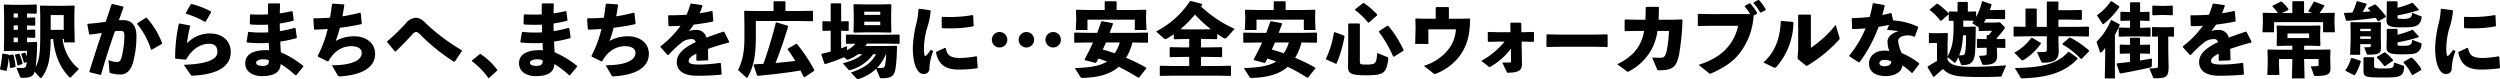 <svg xmlns="http://www.w3.org/2000/svg" width="776.449" height="24.594" viewBox="0 0 776.449 24.594"><g transform="translate(-220.001 -4558)"><path d="M72-1251.531l.2.125a21.119,21.119,0,0,1,.675,3.575l-.1.2-1.449.324-.175-.149c-.1-1-.225-2.05-.425-3.05a24.233,24.233,0,0,1-.625,3.949l-.2.125-1.8-.425-.075-.2a33.325,33.325,0,0,0,.7-4.6l.2-.15,1.774.3.1.2Zm4.424-3.824h.749l2.225-.05.15.151a58.813,58.813,0,0,1-.45,7.6c1.125-2.074,1.425-4.424,1.425-9.522v-6.474l-.075-2.9.175-.175,2.949.075h4.449l3-.075.175.175-.075,2.9v3.074l.125,5.3H87.923v-1.05h-.45a13.886,13.886,0,0,0,5.074,9.3l-2.45,2.5a.467.467,0,0,1-.3.175.35.35,0,0,1-.225-.125c-3.249-3.348-4.548-7.348-5.048-11.847h-.75c-.1,6.5-.8,9.148-2.7,11.847-.125.151-.225.226-.325.226-.175,0-.325-.125-.55-.375l-1.4-1.574a3.082,3.082,0,0,1-.5,1c-.475.525-1.15.9-3.024.9h-.525c-.3,0-.4-.075-.5-.325l-1.125-2.775c.7.05,1.5.076,1.724.076.625,0,.95-.1,1.15-.375a3.2,3.2,0,0,0,.3-1.55l-.65.325-.225-.075a15.323,15.323,0,0,0-.825-2.55l.1-.2,1.025-.375.2.1a7.538,7.538,0,0,1,.45,1.125c.025-.5.025-1.075.025-1.75H71.6l-2.2.075-.174-.174.074-3.174v-7.3l-.074-3.624.174-.2,2.45.075h4.574l2.8-.075.225.15v2.549l-.2.15-2.824-.075v1.3l2.324-.075.225.15v2.275l-.2.149-2.349-.074v1.349l2.324-.075.225.151v2.274l-.2.149-2.349-.075Zm-2.85-8.923h-1.3v1.3h1.3Zm-1.3,3.725v1.349h1.3v-1.349Zm0,3.773v1.425h1.3v-1.425Zm1.624,4.974.2.125a16.243,16.243,0,0,1,.925,2.925l-.1.2-1.3.449-.2-.125a19.614,19.614,0,0,0-.749-3.023l.075-.226Zm13.922-7.373v-4.6H83.774v4.6Z" transform="translate(151.973 5826.452)"/><path d="M95.777-1246.232c1.351-4.349,2.6-8.148,3.875-11.973-1.15.176-2.5.351-3.75.5l-.2-.149-.55-3.024.15-.175c1.974-.151,3.824-.375,5.548-.625.6-1.725,1.175-3.5,1.825-5.424l.25-.125,3.374.825.075.275q-.788,2.136-1.425,3.974c.5-.025.975-.05,1.45-.05,2.075,0,4.024,1.275,4,4.923a29.936,29.936,0,0,1-1.149,8.549c-.9,2.824-2.55,3.424-3.875,3.424a11.878,11.878,0,0,1-3.074-.45c-.175-.05-.25-.1-.275-.449l-.3-3.55a8.735,8.735,0,0,0,2.5.55c.8,0,1.149-.15,1.524-1.325a27.688,27.688,0,0,0,.9-6.523c0-1.5-.175-1.8-1.275-1.8-.45,0-1.024.05-1.649.1-1.675,4.749-2.925,8.623-4.3,13.471l-.275.076-3.3-.825Zm14.9-15.021,2.649-1.675h.25a24.722,24.722,0,0,1,4.8,7.873l-.1.25-3.124,1.8-.225-.05a23.467,23.467,0,0,0-4.3-7.948Z" transform="translate(151.973 5826.452)"/><path d="M123.826-1261.154l3.125.6.15.224a35.07,35.07,0,0,0-1,5.324,9.81,9.81,0,0,1,7.148-3.049c4.174,0,6.448,2.6,6.448,5.749,0,4.873-4.723,6.973-11.7,7.348-.45,0-.6-.025-.8-.326l-2.074-3.048c6.7-.2,10.422-1.525,10.422-3.924,0-1.5-.524-2.6-2.6-2.6-2.249,0-5.024,1.25-7.048,4.8l-.25.125-3.049-.275-.175-.225a48.859,48.859,0,0,1,1.149-10.622Zm1.875-3.223,1.55-2.725.25-.125a28.049,28.049,0,0,1,6.048,2.324l.05.25-1.7,2.925-.25.05a26.251,26.251,0,0,0-5.874-2.5Z" transform="translate(151.973 5826.452)"/><path d="M145.252-1258.554a35.136,35.136,0,0,0,6.1.15c-.05-.8,0-1.6-.075-2.4a45.032,45.032,0,0,1-5.5-.05l-.175-.226.075-2.774.2-.149a48.037,48.037,0,0,0,5.374.024c0-1.024,0-2.074.024-3.224l.175-.2h3.375l.175.2c-.025.975-.051,1.975-.076,2.9,1.375-.2,2.65-.425,3.8-.7l.2.2.326,2.6-.176.2a37.8,37.8,0,0,1-4.149.849c0,.8,0,1.575.051,2.375a37.63,37.63,0,0,0,4.623-1.025l.225.15.4,2.824-.125.225a41.792,41.792,0,0,1-5.024,1.075c.051,1.175.1,2.275.176,3.324a28.771,28.771,0,0,1,6.973,4.224v.25l-2.2,2.65h-.275a26.8,26.8,0,0,0-4.549-3.474c-.15,2.7-2.324,3.749-5.823,3.749-2.374,0-5.174-1.075-5.174-4,0-3.4,3.624-4.225,7.424-4.049-.051-.75-.1-1.525-.125-2.274a40.478,40.478,0,0,1-6.749-.125l-.15-.2.475-2.924Zm4.474,8.523c-1.3,0-2.15.55-2.15,1,0,.6.525,1.05,2.15,1.05,1.4,0,1.9-.625,1.8-1.749A4.02,4.02,0,0,0,149.726-1250.031Z" transform="translate(151.973 5826.452)"/><path d="M165.528-1262.778c1.7,0,3.349-.05,5-.175.25-1.349.425-2.75.625-4.224l.175-.15,3.525.25.125.175c-.2,1.25-.375,2.424-.6,3.525a52.657,52.657,0,0,0,5.5-1.151l.175.125.35,3.225-.125.224a66.783,66.783,0,0,1-6.7,1.125,35.492,35.492,0,0,1-1.275,4.1,11.444,11.444,0,0,1,5.824-1.449c3.074,0,6.4,1.7,6.4,5.473,0,3.625-3.1,6.5-10.972,6.974a.613.613,0,0,1-.675-.4l-1.775-3.049c6.674-.025,9.273-1.75,9.273-3.824,0-1.425-1.325-2.076-3.124-2.1-2.674-.025-5.4,1.3-7.2,4.649l-.25.075-3.049-1.5-.05-.225a36.1,36.1,0,0,0,3.1-8.348c-1.35.1-2.725.175-4.1.2l-.15-.176-.2-3.149Z" transform="translate(151.973 5826.452)"/><path d="M188.3-1255.629a64.338,64.338,0,0,0,5.7-5.5,4.471,4.471,0,0,1,3.074-1.8c1.175,0,2.025.525,3.2,1.7a59.94,59.94,0,0,0,11.172,8.373l.025.274-2.2,3.275-.275.024a59.579,59.579,0,0,1-10.422-8.4c-.55-.55-.925-.825-1.275-.825a1.458,1.458,0,0,0-1.125.65c-1.375,1.5-3.074,3.324-5.274,5.4l-.225-.025-2.4-2.874Z" transform="translate(151.973 5826.452)"/><path d="M217.278-1251.681a21.475,21.475,0,0,1,5.2,4.924v.2l-2.575,2.324h-.225a22.413,22.413,0,0,0-5.073-5.2v-.225l2.424-2Z" transform="translate(151.973 5826.452)"/><path d="M230.278-1258.554a35.136,35.136,0,0,0,6.1.15c-.05-.8,0-1.6-.075-2.4a45.03,45.03,0,0,1-5.5-.05l-.175-.226.075-2.774.2-.149a48.04,48.04,0,0,0,5.374.024c0-1.024,0-2.074.025-3.224l.175-.2h3.374l.175.2c-.024.975-.05,1.975-.075,2.9,1.375-.2,2.65-.425,3.8-.7l.2.2.326,2.6-.176.2a37.8,37.8,0,0,1-4.149.849c0,.8,0,1.575.051,2.375a37.629,37.629,0,0,0,4.623-1.025l.225.15.4,2.824-.125.225a41.832,41.832,0,0,1-5.024,1.075c.05,1.175.1,2.275.175,3.324a28.757,28.757,0,0,1,6.974,4.224v.25l-2.2,2.65h-.275a26.8,26.8,0,0,0-4.549-3.474c-.15,2.7-2.324,3.749-5.823,3.749-2.375,0-5.174-1.075-5.174-4,0-3.4,3.624-4.225,7.423-4.049-.05-.75-.1-1.525-.125-2.274a40.468,40.468,0,0,1-6.748-.125l-.15-.2.475-2.924Zm4.474,8.523c-1.3,0-2.15.55-2.15,1,0,.6.525,1.05,2.15,1.05,1.4,0,1.9-.625,1.8-1.749A4.02,4.02,0,0,0,234.752-1250.031Z" transform="translate(151.973 5826.452)"/><path d="M250.554-1262.778c1.7,0,3.349-.05,5-.175.25-1.349.425-2.75.625-4.224l.175-.15,3.525.25.125.175c-.2,1.25-.375,2.424-.6,3.525a52.622,52.622,0,0,0,5.5-1.151l.175.125.35,3.225-.125.224a66.831,66.831,0,0,1-6.7,1.125,35.486,35.486,0,0,1-1.275,4.1,11.44,11.44,0,0,1,5.823-1.449c3.075,0,6.4,1.7,6.4,5.473,0,3.625-3.1,6.5-10.972,6.974a.613.613,0,0,1-.675-.4l-1.774-3.049c6.673-.025,9.272-1.75,9.272-3.824,0-1.425-1.325-2.076-3.124-2.1-2.674-.025-5.4,1.3-7.2,4.649l-.25.075-3.05-1.5-.05-.225a36.058,36.058,0,0,0,3.1-8.348c-1.35.1-2.725.175-4.1.2l-.15-.176-.2-3.149Z" transform="translate(151.973 5826.452)"/><path d="M273.179-1254.081a29.424,29.424,0,0,0,6.223-6.373c-1.2.1-2.449.125-3.624.125l-.149-.15-.1-3.074.176-.15c1.874,0,3.723-.049,5.573-.174a26.221,26.221,0,0,0,1.175-3.35l.2-.125,3.424.5.15.175c-.3.875-.6,1.625-.875,2.349,1.25-.2,2.5-.424,3.749-.724l.225.125.25,2.949-.15.225c-1.824.375-3.874.7-5.948.95-.4.6-.95,1.374-1.45,1.974a7.311,7.311,0,0,1,2.35-.325,3.063,3.063,0,0,1,3.048,2.4c1.575-.6,3.35-1.225,5.3-1.875l.25.1,1.55,3.074-.125.225c-2.524.65-4.674,1.3-6.523,1.975.049.974.074,2.2.1,3.4l-.176.15-3.3.125-.2-.15v-2.05c-1.524.725-2.374,1.425-2.374,2.275s1,1.075,3.224,1.1a44.728,44.728,0,0,0,6.523-.524l.25.149.226,3.325-.15.2c-2.375.2-4.475.325-7.4.325-5.049,0-6.373-2.125-6.373-4.274,0-2.4,2.025-4.075,4.349-5.4q.675-.375,1.5-.75a1.1,1.1,0,0,0-1.249-.949,4.791,4.791,0,0,0-2.849.874,36.74,36.74,0,0,0-4.349,4.05l-.25.024-2.2-2.449Z" transform="translate(151.973 5826.452)"/><path d="M308.277-1267.876l.175-.175h3.35l.175.175v2.848H316.2l4.15-.074.175.175v2.9l-.175.175-4.15-.075H302.778v5.1c0,5.849-.8,9.374-2.549,12.373-.075.125-.125.174-.2.174a.257.257,0,0,1-.2-.1l-2.574-2.324c1.375-2.875,1.974-5.424,1.974-10.173v-3.974l-.075-4.074.175-.175,4.15.074h4.8Zm4.524,7.647c-1.275,4.3-2.525,7.873-3.9,11.322,2.049-.149,4.1-.375,6.123-.624-.75-1.25-1.524-2.425-2.374-3.6l.05-.175,2.6-1.55.274.075a50.613,50.613,0,0,1,5.349,8.048l-.05.276-2.949,2-.3-.1c-.325-.675-.65-1.35-.975-2-4.3.725-8.823,1.25-13.247,1.649l-.25-.125-1.074-3.223.175-.226c.974-.05,1.949-.1,2.874-.149,1.425-4,2.675-8.123,3.849-12.747l.225-.125,3.5,1.049Z" transform="translate(151.973 5826.452)"/><path d="M329.278-1253.456c.6-.2,1.2-.424,1.826-.649v1.225a9.3,9.3,0,0,0,2.624-2l-2.8.05-.175-.175v-2.549l.175-.175,3.774.075h8.648l3.9-.075.175.175v2.549l-.175.175-3.9-.075h-6.074c-.149.25-.325.5-.5.75h6.349l3.324-.075.175.175c-.075,4.5-.375,7.224-.849,8.3-.475,1.125-1.5,1.6-3.95,1.6a.53.53,0,0,1-.6-.375l-1.076-2.574a13.934,13.934,0,0,1-5.5,3.2.7.7,0,0,1-.225.05c-.15,0-.249-.1-.425-.274l-1.7-1.8c3.723-1.25,6.123-2.649,7.823-5.7h-.875a12.953,12.953,0,0,1-7.048,4.9,1.128,1.128,0,0,1-.325.075.474.474,0,0,1-.375-.225l-1.7-1.9c2.6-.749,4.549-1.449,6.048-2.848h-1.3a12.4,12.4,0,0,1-3.074,1.674,1.1,1.1,0,0,1-.25.05.594.594,0,0,1-.4-.225l-.625-.575a46.827,46.827,0,0,1-5.9,2.15l-.225-.125-.95-2.85.125-.224c1-.226,1.9-.451,2.774-.675v-6.5l-2.4.075-.175-.149v-2.725l.15-.15,2.424.075v-5.424l.175-.2h2.9l.174.176v5.422l2.2-.049.15.125v2.774l-.15.125-2.2-.05Zm7.574-4.948-3.575.075-.174-.175.075-2.825v-2.949l-.075-2.7.174-.175,3.575.075h4.274l3.524-.075.225.175-.075,2.7v2.949l.075,2.825-.175.175-3.574-.075Zm4.574-6.424h-4.974v1h4.974Zm-4.974,3.1v1.074h4.974v-1.074Zm6.723,10.1a14.051,14.051,0,0,1-2.8,4.3,16.077,16.077,0,0,0,1.624-.05.871.871,0,0,0,.9-.75,24.748,24.748,0,0,0,.35-3.5Z" transform="translate(151.973 5826.452)"/><path d="M353.48-1265.752l3.449.474.149.2a23.122,23.122,0,0,1-1.149,5.424,22.948,22.948,0,0,0-.925,5.8,11.87,11.87,0,0,0,.15,2.524c.075.326.325.35.7-.025a20.427,20.427,0,0,0,1.274-1.624l.726.375a17.2,17.2,0,0,0-1.175,5.274,1.65,1.65,0,0,1-1.725,1.849c-1,.025-1.6-.525-2.175-1.525-.549-.924-1.25-2.949-1.25-6.548a35.084,35.084,0,0,1,1.1-7.6,21.063,21.063,0,0,0,.649-4.448Zm18.07,18.5a39.046,39.046,0,0,1-5.874.4c-5.024,0-6.348-2.524-6.948-5.3l.125-.224,2.674-1.225.225.075c.476,2.349,1.45,3.1,4.8,3.074a29.2,29.2,0,0,0,4.674-.525l.225.15.225,3.349Zm-10.9-15.972c.826.025,1.625.05,2.4.05a40.48,40.48,0,0,0,7.049-.6l.174.151.15,3.148-.15.2a36.894,36.894,0,0,1-7.223.625c-.8,0-1.574,0-2.374-.05l-.175-.224v-3.1Z" transform="translate(151.973 5826.452)"/><path d="M380.878-1256.129a2.4,2.4,0,0,1-2.374,2.423,2.4,2.4,0,0,1-2.425-2.423,2.385,2.385,0,0,1,2.425-2.375A2.389,2.389,0,0,1,380.878-1256.129Zm8.323,0a2.384,2.384,0,0,1-2.374,2.423,2.411,2.411,0,0,1-2.425-2.423,2.4,2.4,0,0,1,2.425-2.375A2.374,2.374,0,0,1,389.2-1256.129Zm8.324,0a2.4,2.4,0,0,1-2.375,2.423,2.409,2.409,0,0,1-2.424-2.423,2.4,2.4,0,0,1,2.424-2.375A2.391,2.391,0,0,1,397.525-1256.129Z" transform="translate(151.973 5826.452)"/><path d="M419.726-1255.254a16.424,16.424,0,0,1-1.951,4.748,59.291,59.291,0,0,1,6.224,3.05l.05.25-2.224,2.8-.3.076a59.917,59.917,0,0,0-6.048-3.374c-2.6,2.3-6.349,3.324-11.2,3.449a.812.812,0,0,1-.8-.45l-1.625-2.6c4.673-.175,7.8-.624,10-2.049-.9-.325-1.8-.625-2.7-.925-.2.425-.425.825-.65,1.225l-.225.149-3.3-.874-.1-.225c1-1.85,1.875-3.549,2.624-5.248h-1.524l-4.149.074-.176-.175v-2.85l.226-.124,4.1.075H408.8c.425-1.124.849-2.275,1.25-3.474l.2-.15,3.349.625.125.174c-.35.975-.7,1.9-1.05,2.825h7.573l4.15-.075.174.175v2.8l-.174.175-4.15-.074Zm-8.6-12.622.176-.175h3.348l.175.175v2.524h5.549l3.475-.075.2.175-.074,1.9v.725l.125,3.5h-3.625v-3.225h-14.7v3.225h-3.624l.125-3.25v-.749l-.075-2.125.226-.175,4.074.075h4.623Zm.375,12.622c-.324.749-.625,1.474-.975,2.2,1.25.325,2.475.724,3.7,1.149a11.079,11.079,0,0,0,1.574-3.348Z" transform="translate(151.973 5826.452)"/><path d="M441.026-1253.73h2.25l4.149-.075.175.175v2.749l-.175.175-4.149-.075h-2.25v2.825h5l4.149-.076.176.175v2.8l-.176.175-4.149-.075H432.554l-4.15.075-.174-.175v-2.85l.224-.125,4.1.076h4.823v-2.825h-1.749l-4.149.075-.175-.175v-2.8l.224-.125,4.1.075h1.749v-2.625h-.725l-3.9.1-.176-.175v-1.375c-.649.45-1.349.875-2.049,1.3a1.221,1.221,0,0,1-.575.2.672.672,0,0,1-.425-.2l-2.449-2.175a27.67,27.67,0,0,0,10.523-9.4l.274-.075,3.475.925.075.25c-.125.175-.25.375-.375.55a37.514,37.514,0,0,0,10.447,6.948l-2.324,2.55c-.275.3-.476.425-.7.425a.94.94,0,0,1-.45-.151q-1.012-.6-1.95-1.274v1.474l-.175.175-3.9-.075h-.975Zm3.075-5.648a40.671,40.671,0,0,1-4.949-4.549,33.937,33.937,0,0,1-4.524,4.549l2.024.049H442Z" transform="translate(151.973 5826.452)"/><path d="M472.226-1255.254a16.424,16.424,0,0,1-1.951,4.748,59.291,59.291,0,0,1,6.224,3.05l.05.25-2.224,2.8-.3.076a59.917,59.917,0,0,0-6.048-3.374c-2.6,2.3-6.349,3.324-11.2,3.449a.812.812,0,0,1-.8-.45l-1.625-2.6c4.673-.175,7.8-.624,10-2.049-.9-.325-1.8-.625-2.7-.925-.2.425-.425.825-.65,1.225l-.225.149-3.3-.874-.1-.225c1-1.85,1.875-3.549,2.624-5.248h-1.524l-4.149.074-.176-.175v-2.85l.226-.124,4.1.075H461.3c.425-1.124.849-2.275,1.25-3.474l.2-.15,3.349.625.125.174c-.35.975-.7,1.9-1.05,2.825h7.573l4.15-.075.174.175v2.8l-.174.175-4.15-.074Zm-8.6-12.622.176-.175h3.348l.175.175v2.524h5.549l3.475-.075.2.175-.074,1.9v.725l.125,3.5h-3.625v-3.225h-14.7v3.225h-3.624l.125-3.25v-.749l-.075-2.125.226-.175,4.074.075h4.623Zm.375,12.622c-.324.749-.625,1.474-.975,2.2,1.25.325,2.475.724,3.7,1.149a11.079,11.079,0,0,0,1.574-3.348Z" transform="translate(151.973 5826.452)"/><path d="M485.5-1257.4l.1.275a38.6,38.6,0,0,1-2.45,8.4l-.25.074-3-1.349-.05-.25a28.926,28.926,0,0,0,2.474-8.1l.225-.125Zm4.873,8.1c0,.725.175.9,1.75.9,1.725,0,2.35-.075,2.85-.474.449-.375.649-1.1.8-3.124l3.149,1.274c.275.125.3.2.275.5-.275,2.374-.675,3.474-1.375,4.074-.849.749-1.824,1.075-5.573,1.075-4.824,0-5.549-.6-5.549-2.7l.05-5.023v-8.173l.175-.2h3.25l.2.224Zm.95-18.171.25-.05a22.43,22.43,0,0,1,4.2,3.6l-.05.249-2.575,2.25-.224-.026a22.465,22.465,0,0,0-4.025-3.874v-.25Zm7.6,7,.275.025a33.676,33.676,0,0,1,4.749,7.524l-.075.25-2.9,1.824-.25-.05a39.69,39.69,0,0,0-4.424-7.648l.05-.25Z" transform="translate(151.973 5826.452)"/><path d="M524.6-1262.528c-.025,5.649-1.225,8.773-3.424,11.7a16.958,16.958,0,0,1-7.073,5.224,1.126,1.126,0,0,1-.425.125,1.079,1.079,0,0,1-.625-.325l-2.8-2.2a15.505,15.505,0,0,0,7.249-4.674,10.944,10.944,0,0,0,2.7-6.674h-8.548v4.549h-4.1l.125-5.274-.074-2.449.174-.175,3.6.075h2.55v-3.45l.2-.174h3.7l.2.2v3.424h3.525l2.874-.075Z" transform="translate(151.973 5826.452)"/><path d="M533.3-1255.53l-3.025.075-.174-.2v-2.724l.225-.15,2.849.075h3.974l-.049-2.8.174-.151h3.075l.149.2.05,2.75h.7l3-.075.2.175v2.7l-.175.2-2.9-.075H540.6l.125,6.923c.024,1.95-.925,2.625-4.124,2.75-.476,0-.526-.05-.675-.375l-1.325-2.8c1.125,0,1.8,0,2.274-.024.375-.025.45-.075.45-.475l-.025-3.1.05-.75a21.932,21.932,0,0,1-6.274,5.574c-.374.225-.449.249-.824-.051l-2.149-1.7a24.675,24.675,0,0,0,7.222-5.974Z" transform="translate(151.973 5826.452)"/><path d="M563.4-1253.93H552.23l-3.725.075-.175-.2v-3.574l.225-.15,3.574.074h11.147l3.85-.074.2.175v3.549l-.175.2Z" transform="translate(151.973 5826.452)"/><path d="M582.8-1258.854a16.6,16.6,0,0,1-1.749,5.573,16.709,16.709,0,0,1-7.124,7,.681.681,0,0,1-.3.125c-.125,0-.225-.075-.475-.25l-2.824-2.1c3.275-1.625,5.524-3.475,7-6.274a13.676,13.676,0,0,0,1.325-4.074h-2.3l-3.575.075-.174-.2v-3.274l.224-.15,3.5.075h2.725c.05-1.125.1-2.375.1-3.8l.176-.2h3.749l.175.175c0,1.4-.025,2.674-.1,3.824h4.175l3.074-.075.175.225a76.225,76.225,0,0,1-1.075,10.747c-.774,3.3-1.5,4.8-6.023,4.8-.65,0-.675-.05-.85-.449l-1.475-3.5c.975.05,1.874.075,2.775.05.774-.025,1.274-.175,1.749-2.175a39.589,39.589,0,0,0,.7-6.148Z" transform="translate(151.973 5826.452)"/><path d="M611.6-1264.078a13.634,13.634,0,0,0-1.7-2.349l.051-.225,1.4-.75.25.026a14.948,14.948,0,0,1,2.173,2.949l-.049.25-1.05.55a21.191,21.191,0,0,1-4.424,11.8c-1.975,2.525-4.8,4.424-8.6,6.1a1.226,1.226,0,0,1-.474.15c-.151,0-.276-.075-.526-.275l-3.048-2.449c4.273-1.425,7.047-3.15,9.1-5.624a14.7,14.7,0,0,0,3.15-6.524h-8.474l-3.823.076-.226-.151v-3.449l.2-.175,3.8.075Zm1.074-3.624,1.4-.75.249.026a14.379,14.379,0,0,1,2.1,2.874l-.05.25-1.425.75-.25-.026a14.592,14.592,0,0,0-2.074-2.9Z" transform="translate(151.973 5826.452)"/><path d="M615.682-1249.056c3.348-2.874,5.223-7.123,5.4-12.722l.225-.176,3.524.3.2.2a21.357,21.357,0,0,1-5.223,13.7c-.25.25-.375.349-.55.349a.784.784,0,0,1-.4-.125Zm14.771-4.549a34.576,34.576,0,0,0,7.7-7.123l1.1,3.674a2.311,2.311,0,0,1,.125.55.649.649,0,0,1-.226.45,43.092,43.092,0,0,1-9.447,7.772,1.15,1.15,0,0,1-.575.25c-.125,0-.225-.075-.4-.2l-2.425-1.949.2-2.824v-10.747l.2-.175h3.55l.2.2Z" transform="translate(151.973 5826.452)"/><path d="M653.379-1266.677c-.225,1-.5,1.974-.725,2.875q1.311-.264,2.624-.6l.225.1.476,2.2a20.823,20.823,0,0,1,7.722,1.949l.075.25-1.024,2.775-.2.1a4.124,4.124,0,0,0-2.025-.425c-1.6,0-2.974.625-2.974,1.75a11.854,11.854,0,0,0,1.1,3.724,23.975,23.975,0,0,1,5.45,3.2v.25l-2.1,2.7-.226.025a23.818,23.818,0,0,0-2.923-2.374c-.076,2.024-2.275,3.349-5.1,3.349-3.249,0-5.249-1.3-5.249-3.9,0-2.35,2-4,4.674-4a8.517,8.517,0,0,1,1.625.125,8.747,8.747,0,0,1-.55-3.05c.05-1.349,1.324-2.5,3.4-3.124a31.5,31.5,0,0,0-3.4-.349l-.125-.176.625-1.424c-1.075.225-2.175.449-3.274.6a43.965,43.965,0,0,1-5.9,11l-.25.05-2.949-1.9v-.225a32.936,32.936,0,0,0,5.049-8.448c-1.3.125-2.625.2-4,.225l-.2-.15-.076-3.074.175-.175c1.9-.05,3.674-.175,5.374-.35a36.46,36.46,0,0,0,.949-4.149l.226-.15,3.349.575Zm-.3,16.846c-.849,0-1.349.525-1.349.95,0,.6.549,1,1.449,1,1.425,0,2.25-.5,2.224-1.5A4.393,4.393,0,0,0,653.079-1249.831Z" transform="translate(151.973 5826.452)"/><path d="M672.905-1249.831c.85,1.6,3.124,1.974,5.649,2.1,3.1.125,8.248-.1,12.547-.425l-1.4,3.249c-.1.25-.175.25-.45.25-2.074.076-4.174.125-6.1.125-2.2,0-4.223-.049-5.8-.174-2.1-.15-4.3-.6-5.874-2.325-.9.75-1.85,1.575-2.8,2.475l-.225-.1-1.774-2.923.075-.225c1.074-.676,1.949-1.2,2.874-1.725v-5.6h-.4l-1.951.074-.174-.15v-2.849l.15-.151,1.975.076h.349l3.224-.076.176.176-.076,3.749v3.4c1.45-2.9,1.874-4.724,1.874-9.648V-1262l-1.324.025-.175-.15v-2.65l.15-.125,2.574.051v-2.825l.15-.175h2.874l.175.175v2.825l2.45-.051.125.1v1.624a17.751,17.751,0,0,0,1.8-4.8l.2-.125,2.7.95.1.225c-.176.55-.35,1.075-.55,1.6H687.2l3.375-.074.2.175v2.549l-.174.175-3.4-.075h-2.374c-.2.375-.4.749-.625,1.124l.95.026h2.1l1.924-.1,1.349,1.374c.125.125.176.2.176.3,0,.125-.075.25-.25.476a25.823,25.823,0,0,1-2.25,2.723v.351l2.449-.075.2.149v2.524l-.125.151-2.525-.075.1,2.625c0,1.874-1.226,2.7-4.05,2.7-.449,0-.475-.051-.574-.275l-1.05-2.549a11.814,11.814,0,0,0,1.824-.1c.45-.05.6-.175.6-.7v-1.7h-.3l-2.549.075-.175-.125v-2.525l.15-.174,2.574.075h.3v-1.1l.176-.176h.474a7.511,7.511,0,0,0,1-1.3h-1.55l-2.424.075-.15-.15v-.974l-2.024-1.351a7.3,7.3,0,0,0,.5-.724l-2.349-.05h-.925v1.925h1.15l2.574-.076.15.151c-.1,7.9-.1,9.572-1.15,10.847-.55.65-1.449.974-3.024.974-.275,0-.35-.074-.45-.324l-.8-2.1a12.422,12.422,0,0,1-.8,1.5.36.36,0,0,1-.25.2.532.532,0,0,1-.276-.125l-2-1.65Zm-1.924-12.2h-.326a16.324,16.324,0,0,0-3.3-3.274l.025-.2,2.149-1.775.25-.025a21.022,21.022,0,0,1,3.474,3.024l-.024.276Zm6.723,4.549a25.2,25.2,0,0,1-.525,4.1,16.228,16.228,0,0,1-.675,2.125,6.774,6.774,0,0,0,.775-.026c.475-.025.725-.075.9-.4.325-.65.45-2.224.474-5.8Z" transform="translate(151.973 5826.452)"/><path d="M707.328-1256.28l.1,3.725c0,2.824-1.6,3.574-4.8,3.574-.425,0-.524-.075-.675-.4l-1.274-2.9c1.175,0,1.949,0,2.374-.05.525-.049.675-.2.675-.8v-4.049h-5.873l-4.275.075-.175-.176v-2.773l.226-.125,3.474.05v-5.524l.125-.15h3.224l.15.15v5.548h3.124v-7.723l.125-.15h3.324l.15.15v2.549H710.3l4.148-.074.175.175v2.724l-.175.175-4.148-.075h-2.975v2.249h5.049l4.273-.074.176.175v2.723l-.176.176-4.273-.075h-5.049Zm-5.473,1.125.025.275a18.131,18.131,0,0,1-5.3,5,.955.955,0,0,1-.425.175.561.561,0,0,1-.375-.2l-2.149-2.2a15.5,15.5,0,0,0,5.273-4.6l.225-.024Zm-8.074,7.824c7.349-.125,12.948-.875,16.572-5l.274-.025,2.625,1.925.024.25c-4.323,4.624-10.122,5.8-17.12,6.073a.508.508,0,0,1-.6-.3Zm20.795-2.85-.3-.025a26.3,26.3,0,0,0-5.7-4.474v-.2l2.15-1.874.274-.026a29.476,29.476,0,0,1,5.849,4l-.025.276Z" transform="translate(151.973 5826.452)"/><path d="M724.88-1244.108h-3.148l.125-6.448v-3.049a8.369,8.369,0,0,1-1.1,1.324.547.547,0,0,1-.3.151c-.125,0-.224-.1-.274-.276l-1.026-3.049a19.9,19.9,0,0,0,4.475-6.723l.25-.025,2.424,1.3.075.226c-.475,1.1-.975,2.1-1.5,3.049Zm-1.024-23.969,2.349,1.575.075.225a24.291,24.291,0,0,1-4.8,5.2c-.125.1-.2.151-.25.151-.1,0-.175-.1-.3-.276l-1.651-2.524a16.537,16.537,0,0,0,4.325-4.323Zm9.3,13.547,2.475-.075.149.125v2.6l-.149.125-2.475-.076h-.474v2.175c1.249-.2,2.5-.4,3.7-.625l-.05,2.325c-.024.274-.175.349-.425.45-2.548.6-6,1.3-9.3,1.874l-.225-.075-1-2.874.175-.2c1.3-.125,2.649-.274,4-.449v-2.6h-.624l-2.375.076-.175-.151v-2.549l.15-.15,2.4.075h.624v-2.024l.176-.175h2.8l.151.2v2Zm.3-5.3,2.35-.075.149.125v2.6l-.149.125-2.35-.075H728.6l-2.375.075-.175-.151v-2.548l.15-.151,2.4.075h.974v-2.2h-.45l-2.374.074-.175-.149v-2.55l.15-.149,2.4.075h.45v-2.85l.175-.174h2.8l.149.2v2.825h.425l2.35-.075.15.125v2.6l-.15.125-2.1-.074H732.7v2.2Zm3.124,2.775-.175-.151v-2.7l.151-.149,2.524.074H740.6l2.474-.074.15.125v2.749l-.15.125-1.625-.05v3.948l.1,5.45c0,2.949-.55,3.574-4.174,3.574-.5,0-.55-.05-.649-.3l-1.151-2.774a19.574,19.574,0,0,0,2-.1c.525-.05.675-.2.675-.8v-9Zm.075-6.649-.174-.15v-2.7l.149-.15,2.4.075h1.2l2.474-.075.15.125v2.749l-.15.125-2.224-.075h-1.451Z" transform="translate(151.973 5826.452)"/><path d="M745.982-1254.081a29.472,29.472,0,0,0,6.223-6.373c-1.2.1-2.449.125-3.624.125l-.15-.15-.1-3.074.175-.15c1.875,0,3.725-.049,5.573-.174a26.221,26.221,0,0,0,1.175-3.35l.2-.125,3.424.5.15.175c-.3.875-.6,1.625-.875,2.349,1.25-.2,2.5-.424,3.749-.724l.226.125.25,2.949-.15.225c-1.825.375-3.874.7-5.949.95-.4.6-.95,1.374-1.45,1.974a7.311,7.311,0,0,1,2.35-.325,3.065,3.065,0,0,1,3.05,2.4c1.574-.6,3.348-1.225,5.3-1.875l.25.1,1.55,3.074-.125.225c-2.524.65-4.674,1.3-6.523,1.975.05.974.075,2.2.1,3.4l-.175.15-3.3.125-.2-.15v-2.05c-1.525.725-2.374,1.425-2.374,2.275s1,1.075,3.223,1.1a44.751,44.751,0,0,0,6.524-.524l.25.149.225,3.325-.15.2c-2.374.2-4.474.325-7.4.325-5.048,0-6.373-2.125-6.373-4.274,0-2.4,2.025-4.075,4.349-5.4q.675-.375,1.5-.75a1.1,1.1,0,0,0-1.25-.949,4.793,4.793,0,0,0-2.849.874,36.814,36.814,0,0,0-4.349,4.05l-.25.024-2.2-2.449Z" transform="translate(151.973 5826.452)"/><path d="M779.98-1267.926l.125-.151h3.374l.149.151v3.523h2.5l-1.25-.55a22.385,22.385,0,0,0,1.7-2.923l.25-.076,3.05,1.15.05.25c-.575.875-1.025,1.524-1.5,2.149h.35l4.2-.075.175.176-.075,1.9v1.175l.125,2.8h-3.674v-3.15H774.306v3.15h-3.6l.125-2.8v-1.175l-.074-1.9.175-.176,4.2.075h.374a13.366,13.366,0,0,0-1.7-2.024l.05-.25,2.549-1.275h.25a12,12,0,0,1,2.15,2.374l-.1.226-1.924.949h3.2Zm-1.2,13.671-3.5.075-.174-.175.075-2.524v-1.45l-.075-2.025.174-.175,3.624.075h6l3.624-.075.175.175-.075,2.225v1.25l.075,2.524-.175.175-3.374-.075h-1.5v1.25h4.275l3.723-.076.175.175-.075,2.45v.525l.075,2.55c0,1.849-.5,2.524-4.648,2.524a.477.477,0,0,1-.526-.35l-.949-2.65c.8,0,1.2,0,1.874-.05.4-.024.55-.125.55-.549v-1.675h-4.474v.65l.125,5.373h-3.923l.125-5.373v-.65h-4.15v1.575l.125,3.374h-3.749l.125-3.374v-1.9l-.075-2.45.175-.175,3.724.076h3.825v-1.25Zm6.424-2.374v-1.425H778.48v1.425Z" transform="translate(151.973 5826.452)"/><path d="M796.132-1264.453c.875-.025,1.7-.049,2.524-.1a25.957,25.957,0,0,0,1.325-3.5l.174-.051,2.826.8.1.2a24.392,24.392,0,0,1-1.274,2.375c.849-.051,1.674-.125,2.5-.2-.25-.276-.525-.575-.825-.875l.025-.2,2.1-1.075.25.05a24.918,24.918,0,0,1,3.173,3.65l-.049.224-2.249,1.324-.2-.049c-.2-.375-.424-.7-.65-1.05-3.023.475-5.748.725-9.048.95l-.175-.125-.649-2.2Zm4.974,14.847.15.2a16.216,16.216,0,0,1-1.85,4.274l-.25.025-2.6-1.325-.1-.225a11.962,11.962,0,0,0,1.775-3.724l.224-.075Zm-.05-5.149v3.324h-3.124l.149-4.549v-2.8l-.05-2.649.175-.151,2.949.051h3.225l2.949-.051.175.151-.05,2.649v2.249l.075,2.7c0,1.951-.549,2.35-4.024,2.35-.3,0-.375-.1-.475-.375l-.75-1.924c.7,0,1.175,0,1.625-.025.374-.026.45-.151.45-.5v-.45Zm3.3-4.748h-3.3v.724h3.3Zm0,2.348h-3.3v.776h3.3Zm10.1,9.1c.225.074.276.149.276.274-.1,1.5-.4,2.35-1.175,2.775-.85.474-1.6.625-5.2.625-6.024,0-6.274-.25-6.274-2.225v-3.9l.175-.175H805.2l.176.175v2.45c0,.8.149.874,3.148.874,2.725,0,2.975-.2,3.05-1.85Zm-5.624-4.1a14.912,14.912,0,0,1,2.425,2.325l-.025.25-2.474,1.674-.25-.049a16.515,16.515,0,0,0-2.3-2.575l.026-.25,2.349-1.4Zm3.824-13.9a23.077,23.077,0,0,0,4.549-1.525l.25.1,1.825,2-.075.2a46.839,46.839,0,0,1-6.549,1.6v.5c0,.525.026.575,1.375.575a4.933,4.933,0,0,0,2.45-.325c.5-.3.625-.675.724-1.55l2.625,1.025c.275.1.324.175.275.45a2.978,2.978,0,0,1-1.075,2.224c-.9.675-1.75.825-5.324.825-3.723,0-4.473-.575-4.473-2.249l.075-3.049v-2.624l.175-.175h2.974l.2.2Zm0,8.373a23.141,23.141,0,0,0,4.549-1.525l.25.1,1.825,2-.075.2a46.839,46.839,0,0,1-6.549,1.6v.5c0,.525.026.575,1.375.575,1.575,0,2.025-.025,2.525-.325s.55-.675.649-1.55l2.625,1.025c.275.1.324.175.275.45a3.09,3.09,0,0,1-1.075,2.274c-.9.675-1.75.775-5.324.775-3.723,0-4.473-.575-4.473-2.25l.075-3.048v-2.425l.175-.175h2.974l.2.2Zm4.45,7.123a15.414,15.414,0,0,1,2.949,3.574l-.026.25-2.673,1.6-.25-.05a14.264,14.264,0,0,0-2.6-3.8l.05-.25,2.3-1.325Z" transform="translate(151.973 5826.452)"/><path d="M826.281-1265.752l3.45.474.149.2a23.122,23.122,0,0,1-1.149,5.424,22.9,22.9,0,0,0-.925,5.8,11.871,11.871,0,0,0,.15,2.524c.074.326.324.35.7-.025a20.209,20.209,0,0,0,1.275-1.624l.725.375a17.169,17.169,0,0,0-1.174,5.274,1.651,1.651,0,0,1-1.725,1.849c-1,.025-1.6-.525-2.175-1.525-.55-.924-1.25-2.949-1.25-6.548a35.084,35.084,0,0,1,1.1-7.6,21.059,21.059,0,0,0,.649-4.448Zm18.071,18.5a39.056,39.056,0,0,1-5.874.4c-5.024,0-6.348-2.524-6.949-5.3l.125-.224,2.675-1.225.225.075c.475,2.349,1.45,3.1,4.8,3.074a29.179,29.179,0,0,0,4.673-.525l.226.15.225,3.349Zm-10.9-15.972c.825.025,1.625.05,2.4.05a40.468,40.468,0,0,0,7.048-.6l.175.151.15,3.148-.15.2a36.9,36.9,0,0,1-7.223.625c-.8,0-1.575,0-2.374-.05l-.175-.224v-3.1Z" transform="translate(151.973 5826.452)"/></g></svg>